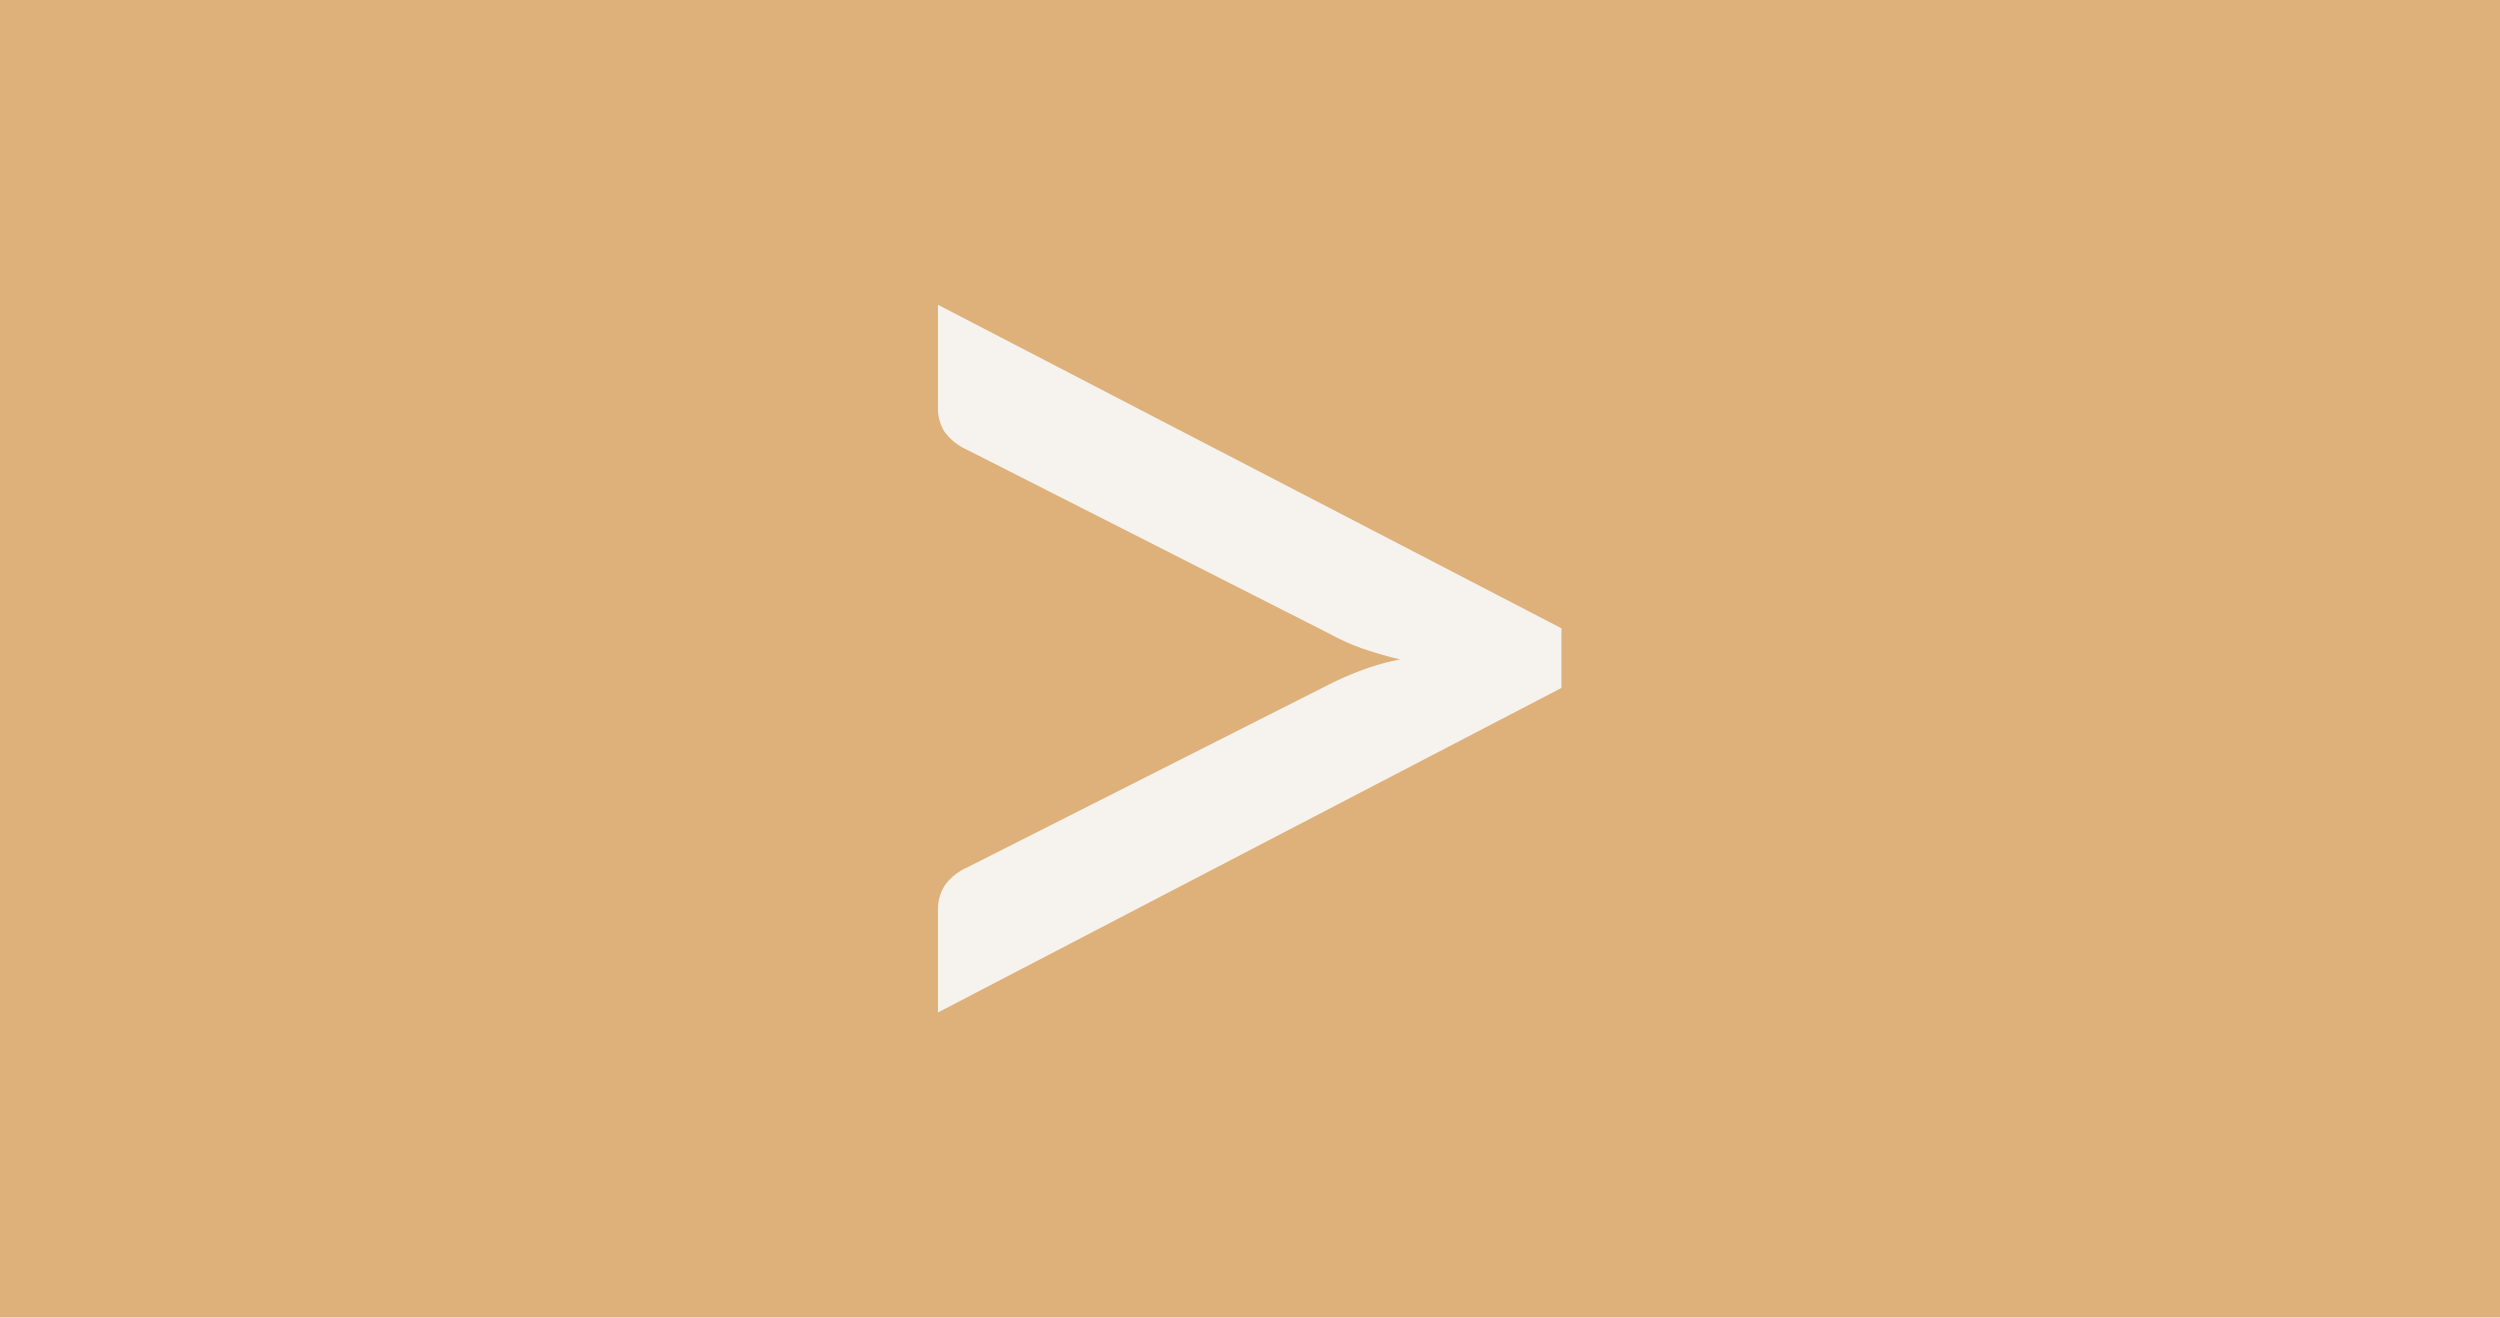 <?xml version="1.0" encoding="UTF-8"?>
<svg xmlns="http://www.w3.org/2000/svg" width="43.01" height="22.667" viewBox="0 0 43.01 22.667">
  <g transform="translate(-222.663 -2109.056)">
    <rect width="43.01" height="22.667" transform="translate(222.663 2109.056)" fill="#deb17b"></rect>
    <path d="M238.8,2126.474V2124.7a.748.748,0,0,1,.111-.4.915.915,0,0,1,.388-.319l6.231-3.15a5.79,5.79,0,0,1,.575-.25,4.1,4.1,0,0,1,.646-.18c-.232-.056-.446-.118-.646-.187a3.946,3.946,0,0,1-.575-.258l-6.231-3.163a.959.959,0,0,1-.388-.312.744.744,0,0,1-.111-.41V2114.3l10.726,5.565v1.026Z" fill="#f6f3ef"></path>
  </g>
</svg>
